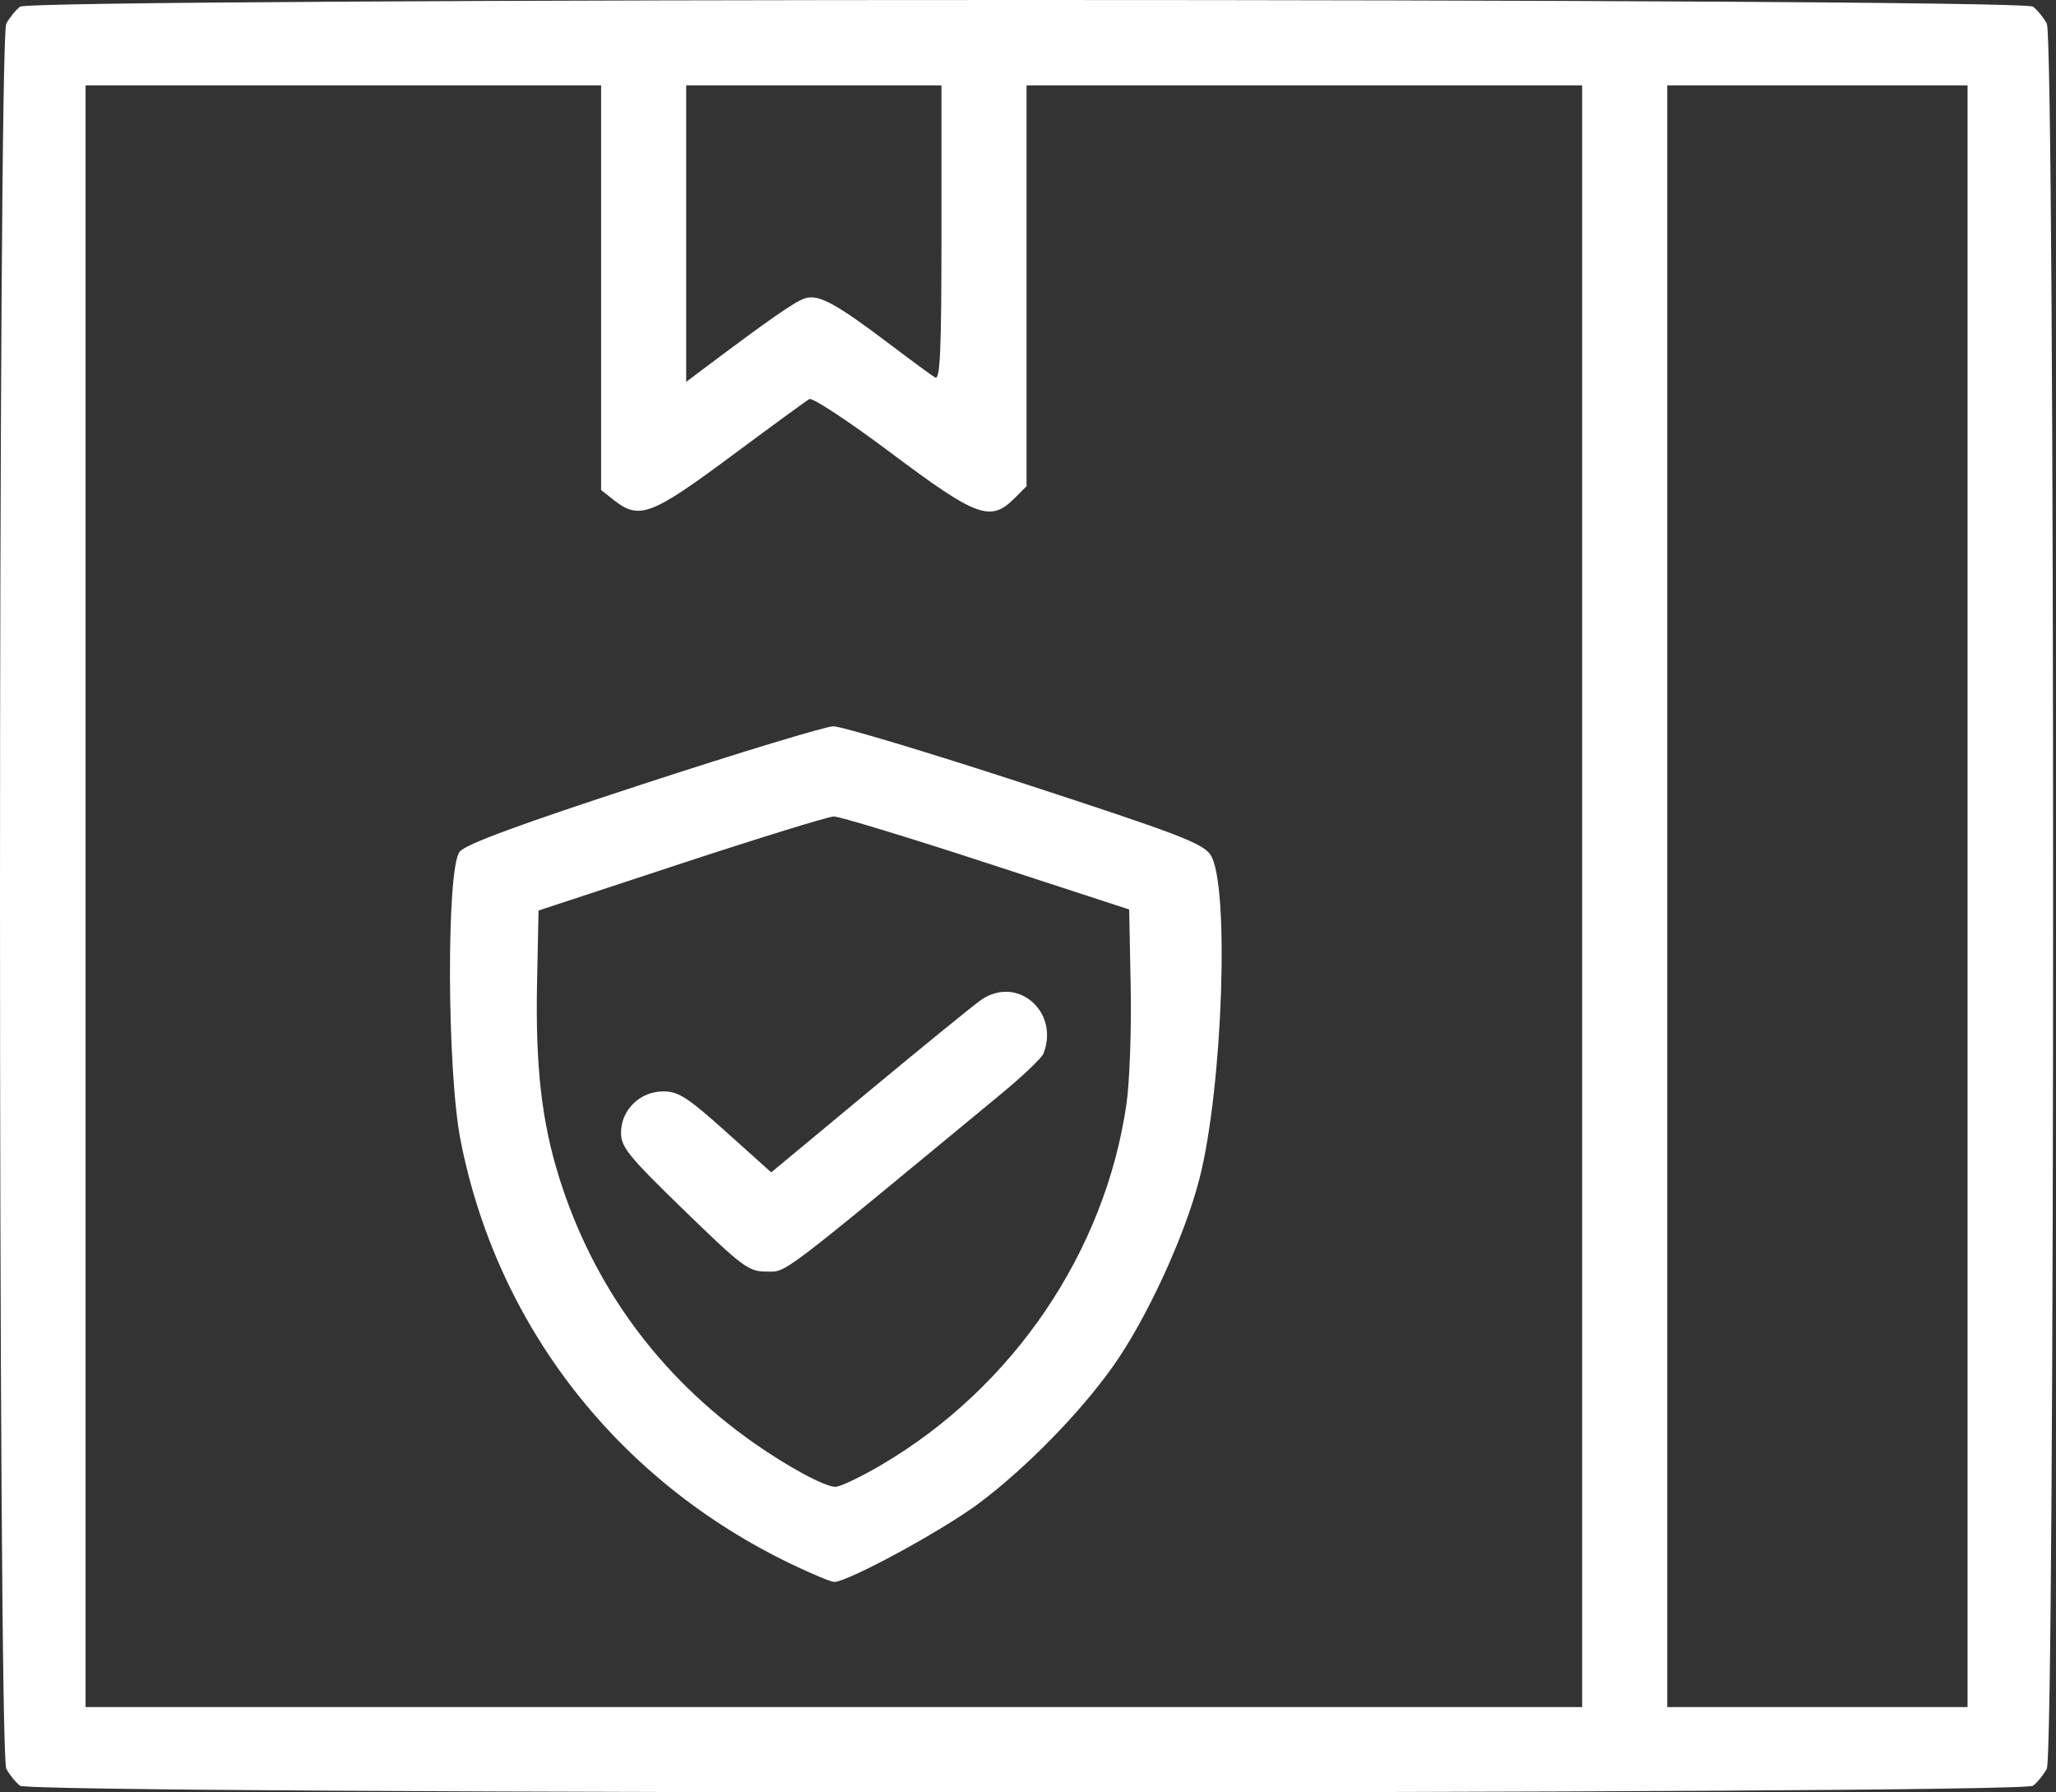 <?xml version="1.0" encoding="UTF-8"?> <svg xmlns="http://www.w3.org/2000/svg" width="156" height="136" viewBox="0 0 156 136" fill="none"><rect x="0" y="0" width="156" height="136" fill="#333333" stroke="none"/> <path fill-rule="evenodd" clip-rule="evenodd" d="M1.522 0.506C1.191 0.761 0.72 1.342 0.477 1.798C-0.159 2.994 -0.159 133.006 0.477 134.202C0.72 134.658 1.191 135.239 1.522 135.494C2.401 136.169 153.379 136.169 154.259 135.494C154.59 135.239 155.06 134.658 155.303 134.202C155.94 133.006 155.94 2.994 155.303 1.798C155.06 1.342 154.59 0.761 154.259 0.506C153.379 -0.169 2.401 -0.169 1.522 0.506ZM45.609 21.829V37.183L46.61 37.97C48.495 39.453 49.443 39.095 55.444 34.636C58.494 32.37 61.181 30.409 61.413 30.279C61.646 30.148 64.452 32.002 67.649 34.399C74.099 39.234 75.159 39.624 76.958 37.825L77.89 36.893V21.684V6.476H98.968H120.046V68V129.524H63.269H6.492V68V6.476H26.051H45.609V21.829ZM71.434 17.702C71.434 26.579 71.335 28.869 70.959 28.646C70.698 28.492 69.171 27.372 67.567 26.157C63.419 23.019 62.131 22.317 61.099 22.63C60.345 22.858 58.456 24.17 53.3 28.045L52.065 28.973V17.724V6.476H61.75H71.434V17.702ZM149.289 68V129.524H137.895H126.502V68V6.476H137.895H149.289V68ZM48.837 59.475C39.358 62.572 35.354 64.048 34.88 64.622C33.864 65.851 33.907 81.207 34.942 86.501C37.702 100.612 46.879 112.367 60.072 118.69C61.61 119.427 63.059 120.03 63.292 120.03C64.337 120.03 71.53 116.123 74.282 114.061C77.857 111.383 81.969 107.178 84.467 103.647C87.017 100.044 89.915 93.74 91.02 89.396C92.785 82.452 93.306 67.084 91.851 64.867C91.276 63.991 89.433 63.287 77.749 59.474C70.358 57.061 63.819 55.097 63.219 55.109C62.62 55.122 56.148 57.086 48.837 59.475ZM74.852 65.475L85.676 69.007L85.791 74.865C85.854 78.087 85.713 82.07 85.478 83.718C83.871 94.956 76.879 105.27 66.885 111.144C65.322 112.063 63.748 112.814 63.385 112.814C62.59 112.814 59.786 111.304 57.192 109.479C50.041 104.447 45.046 97.647 42.446 89.406C41.101 85.141 40.618 80.911 40.75 74.525L40.862 69.086L51.686 65.523C57.639 63.564 62.851 61.957 63.269 61.951C63.687 61.946 68.899 63.532 74.852 65.475ZM74.462 75.855C73.946 76.206 70.147 79.297 66.02 82.724L58.517 88.955L55.095 85.883C52.181 83.267 51.474 82.811 50.333 82.811C48.565 82.811 47.131 84.203 47.121 85.927C47.115 87.034 47.667 87.716 51.906 91.831C56.357 96.153 56.801 96.483 58.165 96.483C59.717 96.483 58.875 97.121 76.046 82.931C77.643 81.611 79.052 80.261 79.179 79.931C80.398 76.755 77.201 73.991 74.462 75.855Z" fill="white"></path> </svg> 